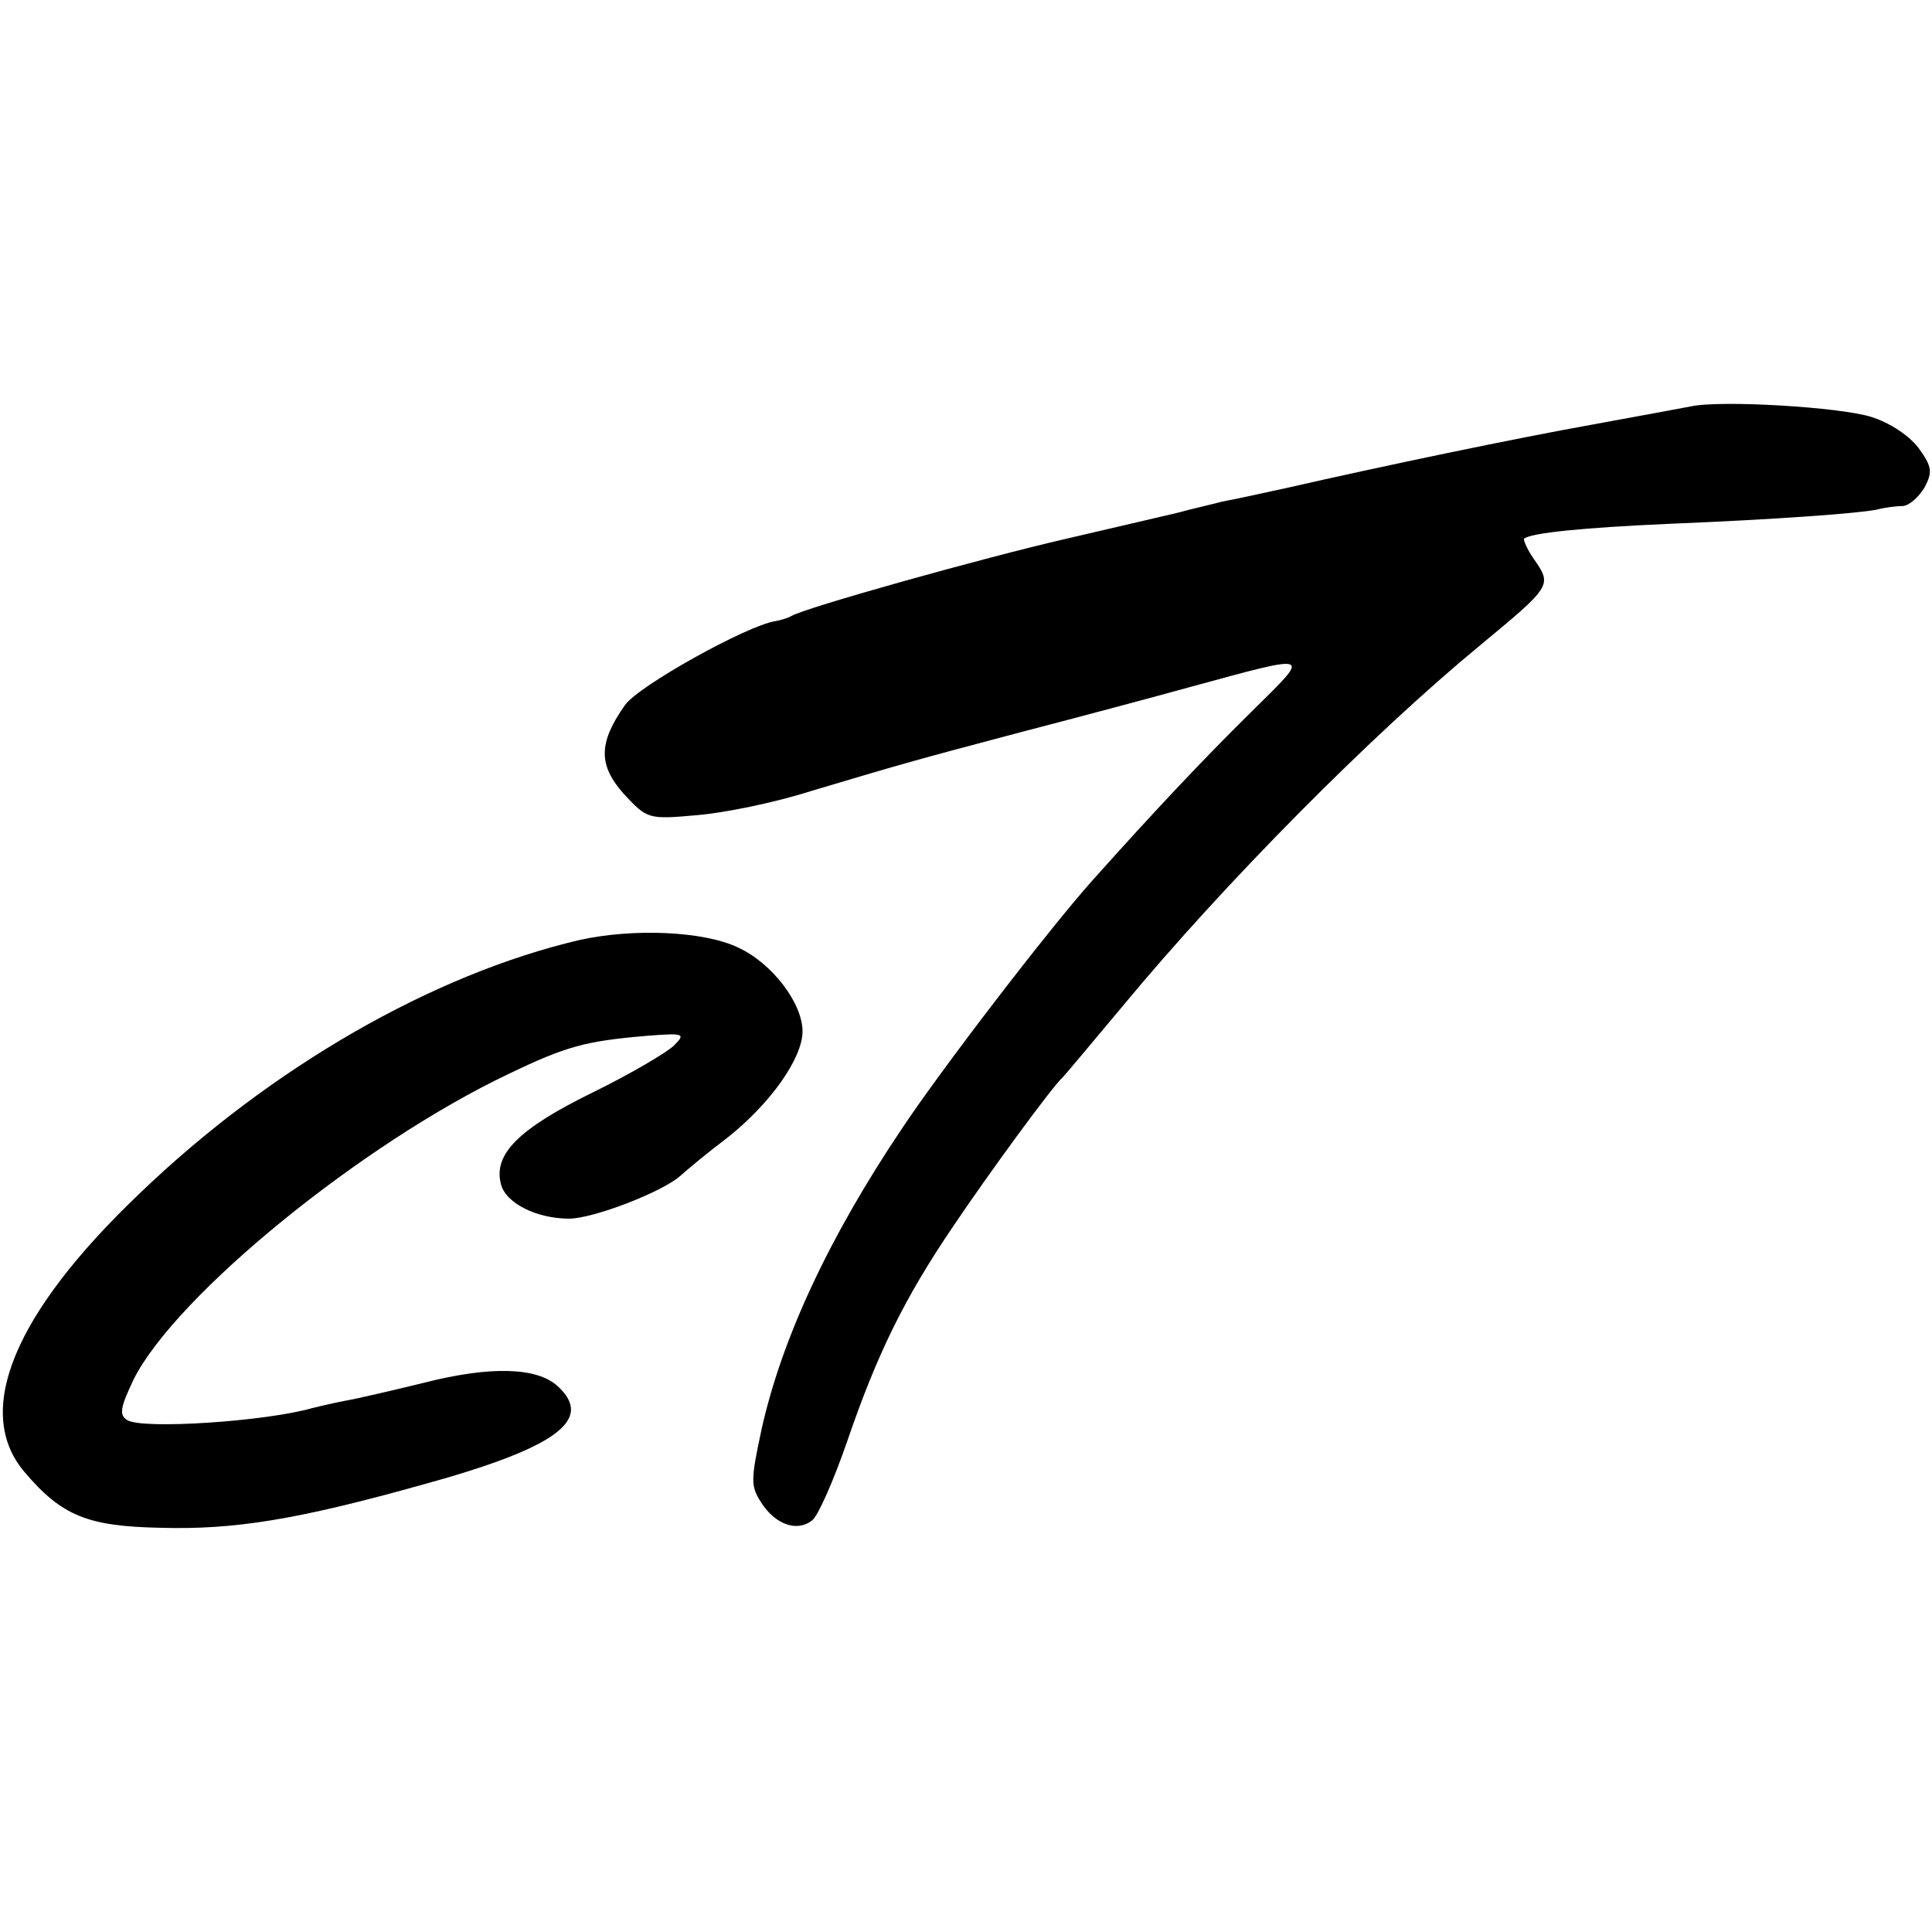 <?xml version="1.0" standalone="no"?>
<!DOCTYPE svg PUBLIC "-//W3C//DTD SVG 20010904//EN"
 "http://www.w3.org/TR/2001/REC-SVG-20010904/DTD/svg10.dtd">
<svg version="1.0" xmlns="http://www.w3.org/2000/svg"
 width="260pt" height="260pt" viewBox="0 0 260 260"
 preserveAspectRatio="xMidYMid meet">
<g transform="translate(0,260) scale(0.1,-0.1)"
fill="#000000" stroke="none">
<path d="M2275 2053 c-11 -2 -69 -13 -130 -24 -106 -19 -279 -55 -415 -86 -36
-8 -74 -16 -85 -18 -11 -3 -38 -9 -60 -15 -22 -5 -89 -21 -150 -35 -113 -26
-352 -93 -370 -104 -5 -3 -16 -6 -22 -7 -38 -6 -184 -87 -202 -113 -36 -51
-36 -81 -1 -120 31 -33 32 -34 98 -28 37 3 105 17 152 32 121 36 130 39 285
80 77 20 178 47 225 60 169 46 165 47 85 -32 -65 -64 -131 -134 -215 -228 -59
-66 -204 -255 -257 -335 -98 -146 -161 -282 -188 -403 -15 -70 -15 -77 0 -100
19 -29 48 -39 68 -23 8 6 29 54 47 106 40 117 77 193 143 290 47 70 134 189
147 200 3 3 39 46 80 95 139 168 337 367 480 485 99 82 99 82 74 118 -9 13
-14 25 -13 27 9 8 82 15 194 20 147 6 253 14 280 19 11 3 27 5 36 5 9 1 21 12
29 25 11 21 10 28 -8 53 -12 16 -38 34 -64 42 -41 13 -202 23 -243 14z"/>
<path d="M780 1335 c-197 -46 -415 -171 -592 -341 -170 -162 -224 -294 -155
-375 50 -59 85 -73 182 -75 100 -3 185 11 350 57 183 50 236 88 185 134 -28
25 -90 27 -180 4 -41 -10 -88 -21 -105 -24 -16 -3 -37 -8 -45 -10 -63 -18
-229 -29 -249 -16 -11 7 -9 17 9 55 57 113 307 317 505 411 77 37 103 44 185
51 51 4 53 3 37 -13 -9 -9 -58 -38 -109 -63 -100 -49 -134 -83 -124 -123 6
-26 48 -47 92 -47 32 0 126 36 150 58 10 9 39 33 63 51 58 46 101 107 101 143
0 38 -41 92 -87 113 -46 22 -141 26 -213 10z"/>
</g>
</svg>
